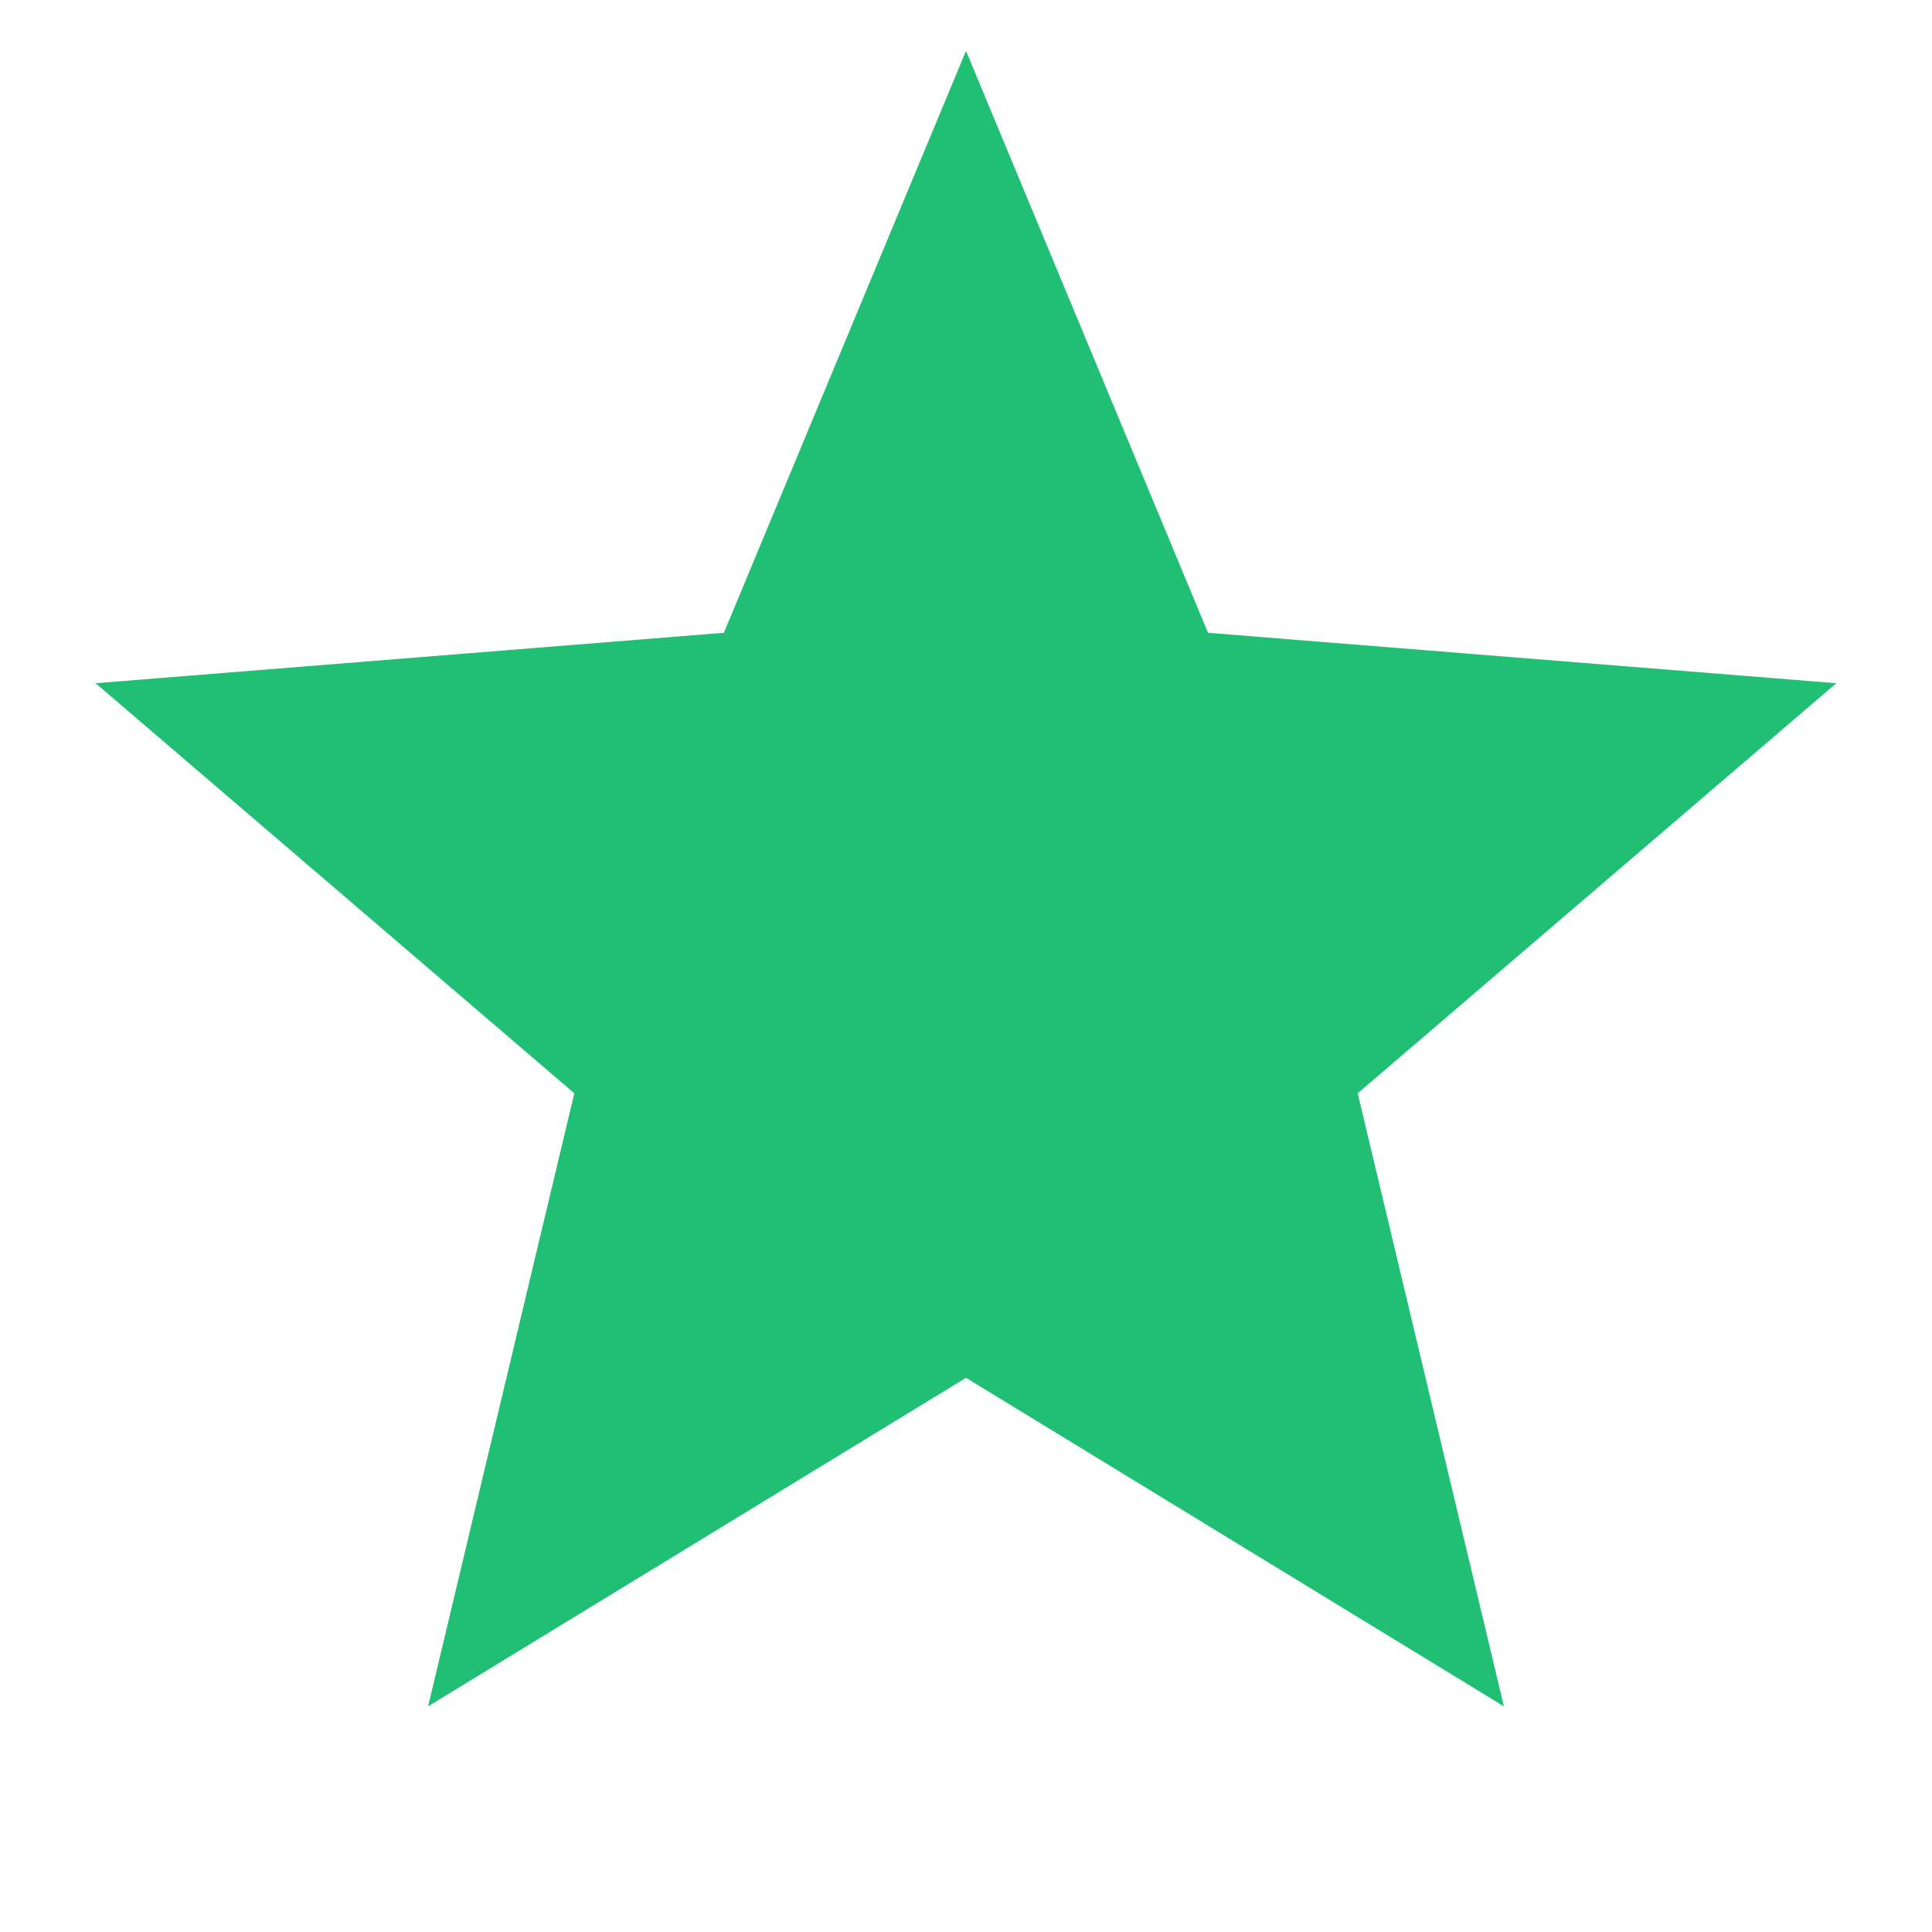 <svg width="19" height="19" viewBox="0 0 19 19" fill="none" xmlns="http://www.w3.org/2000/svg">
<path d="M9.5 0.5L11.88 6.223L18.059 6.719L13.352 10.752L14.79 16.781L9.5 13.55L4.21 16.781L5.648 10.752L0.94 6.719L7.119 6.223L9.5 0.5Z" fill="#20BF74"/>
</svg>
